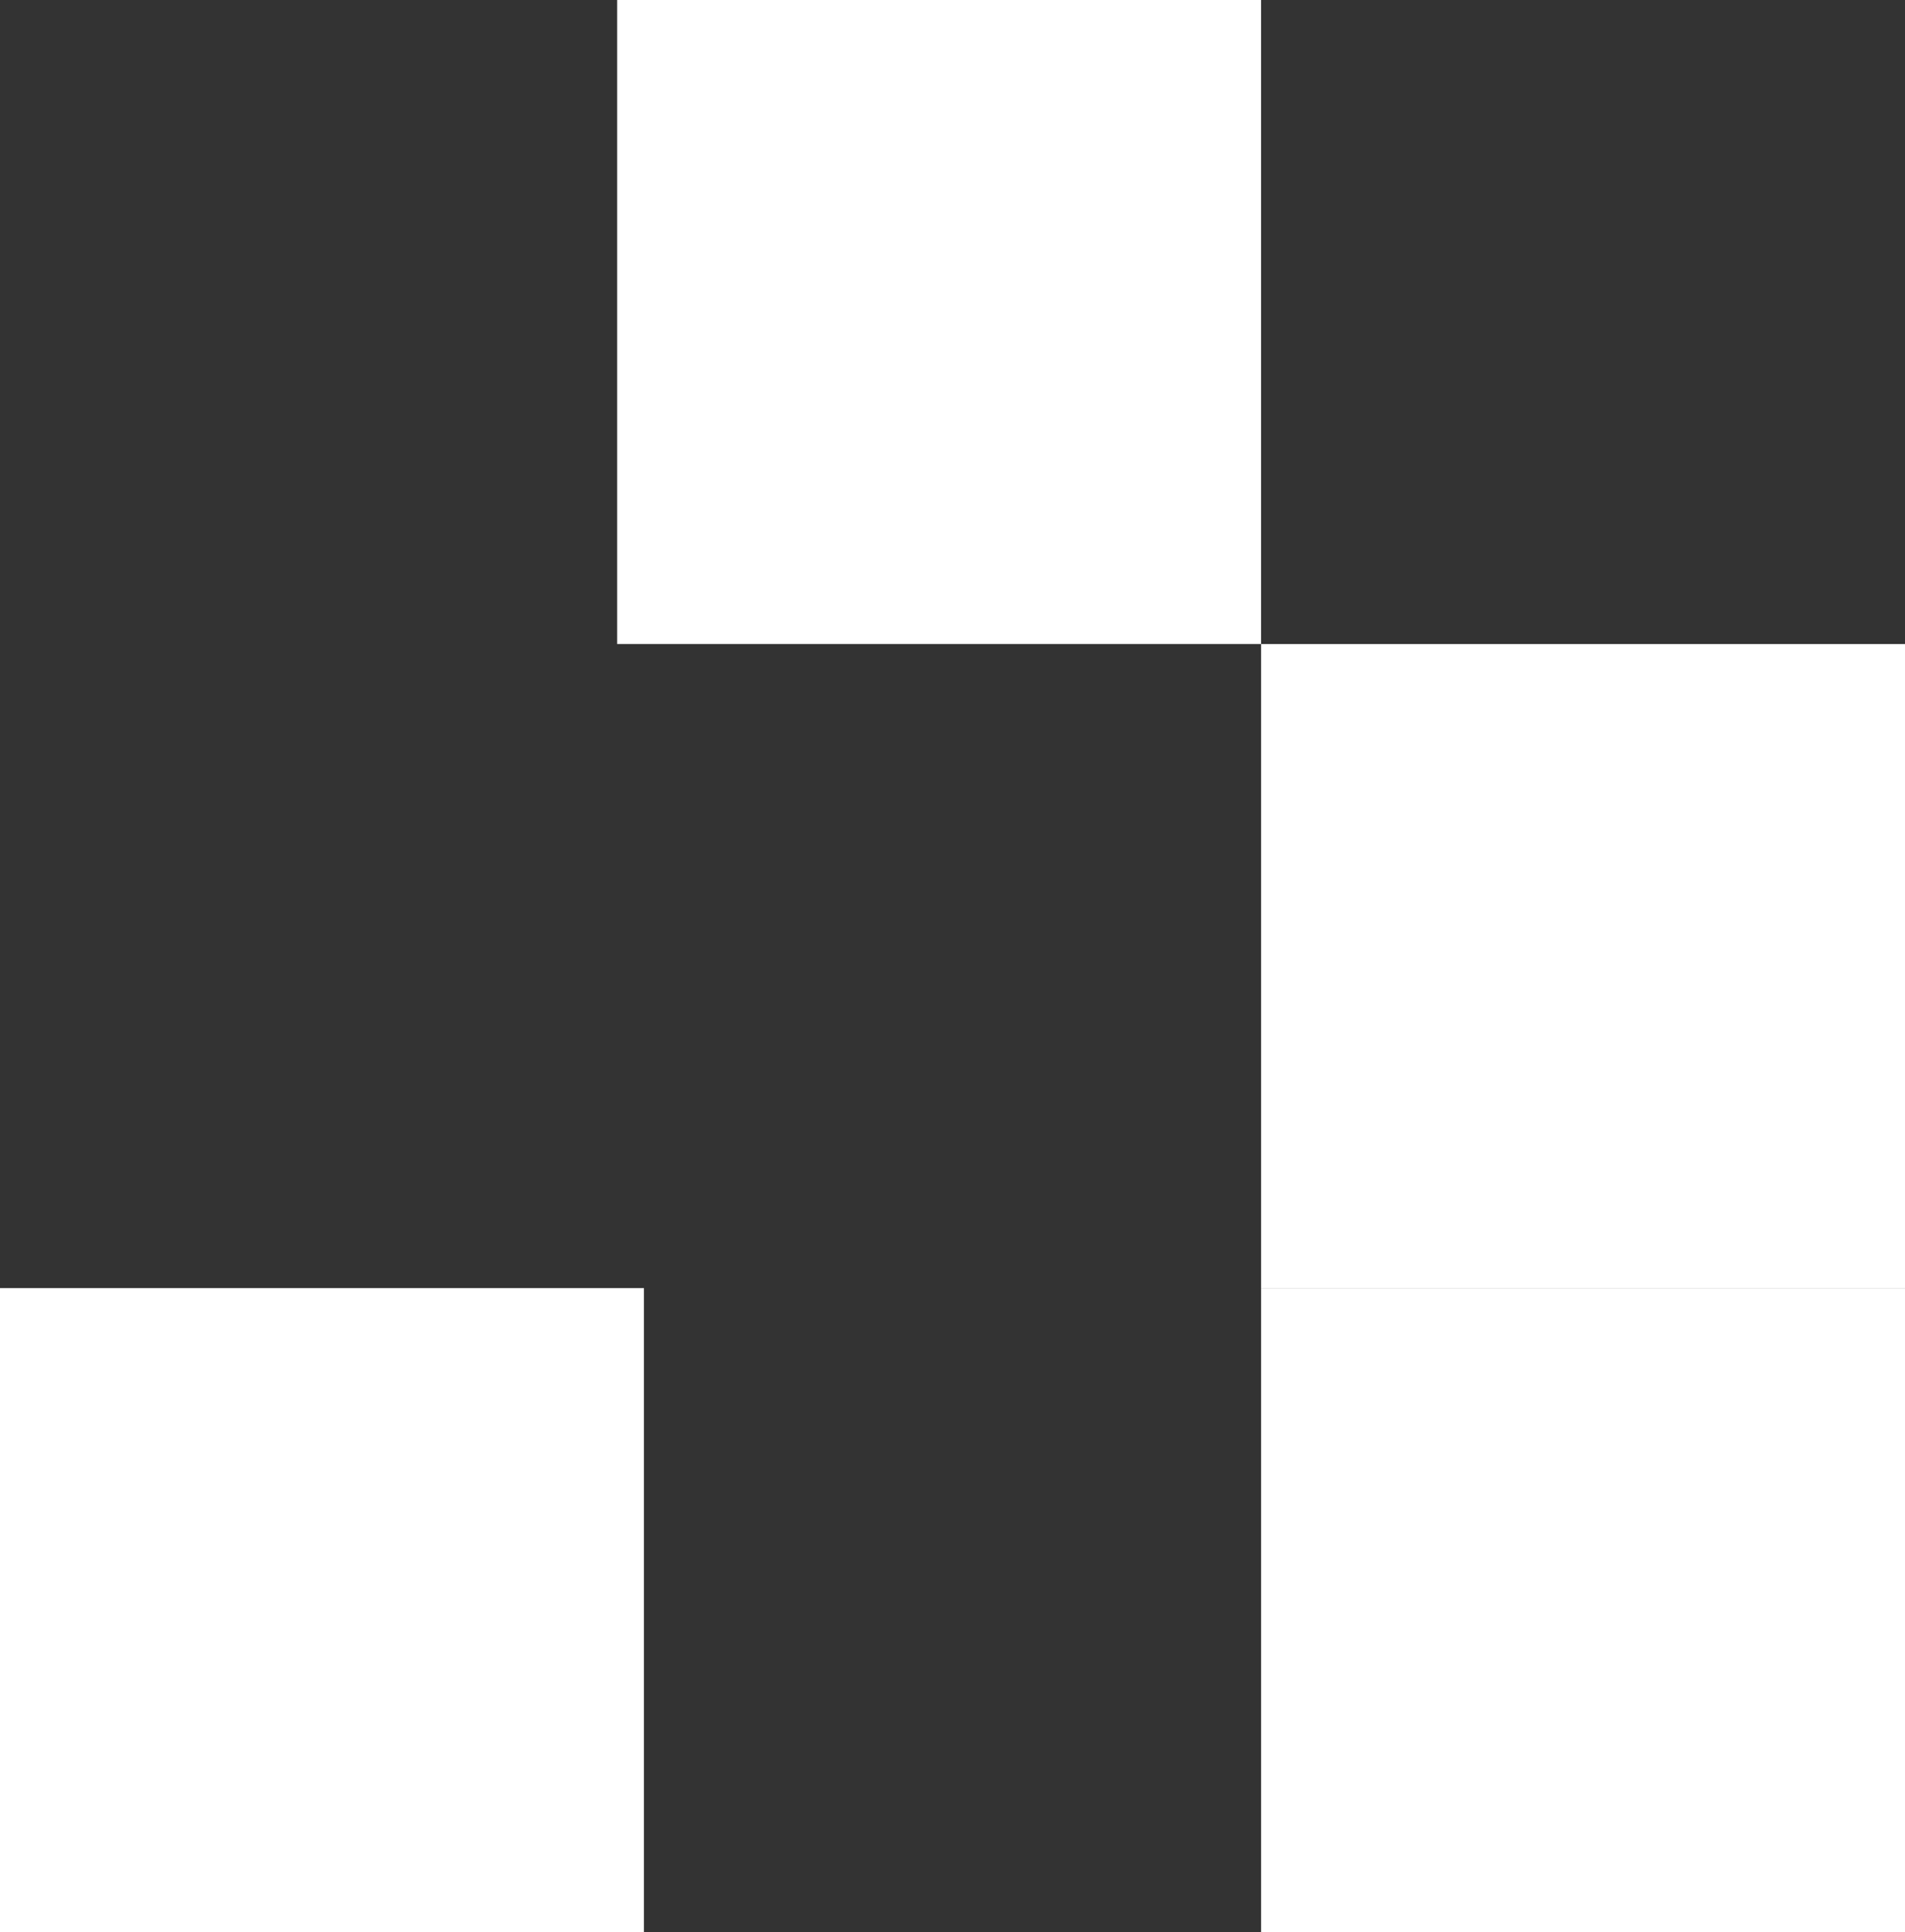 <svg width="142" height="144" viewBox="0 0 142 144" fill="none" xmlns="http://www.w3.org/2000/svg">
  <rect x="0" y="0" width="142" height="144" fill="#333333" stroke="none"/>
  <rect x="94" y="48" width="48" height="48" fill="white"/>
  <rect x="46" width="48" height="48" fill="white"/>
  <rect y="96" width="48" height="48" fill="white"/>
  <rect x="94" y="96" width="48" height="48" fill="white"/>
</svg>
